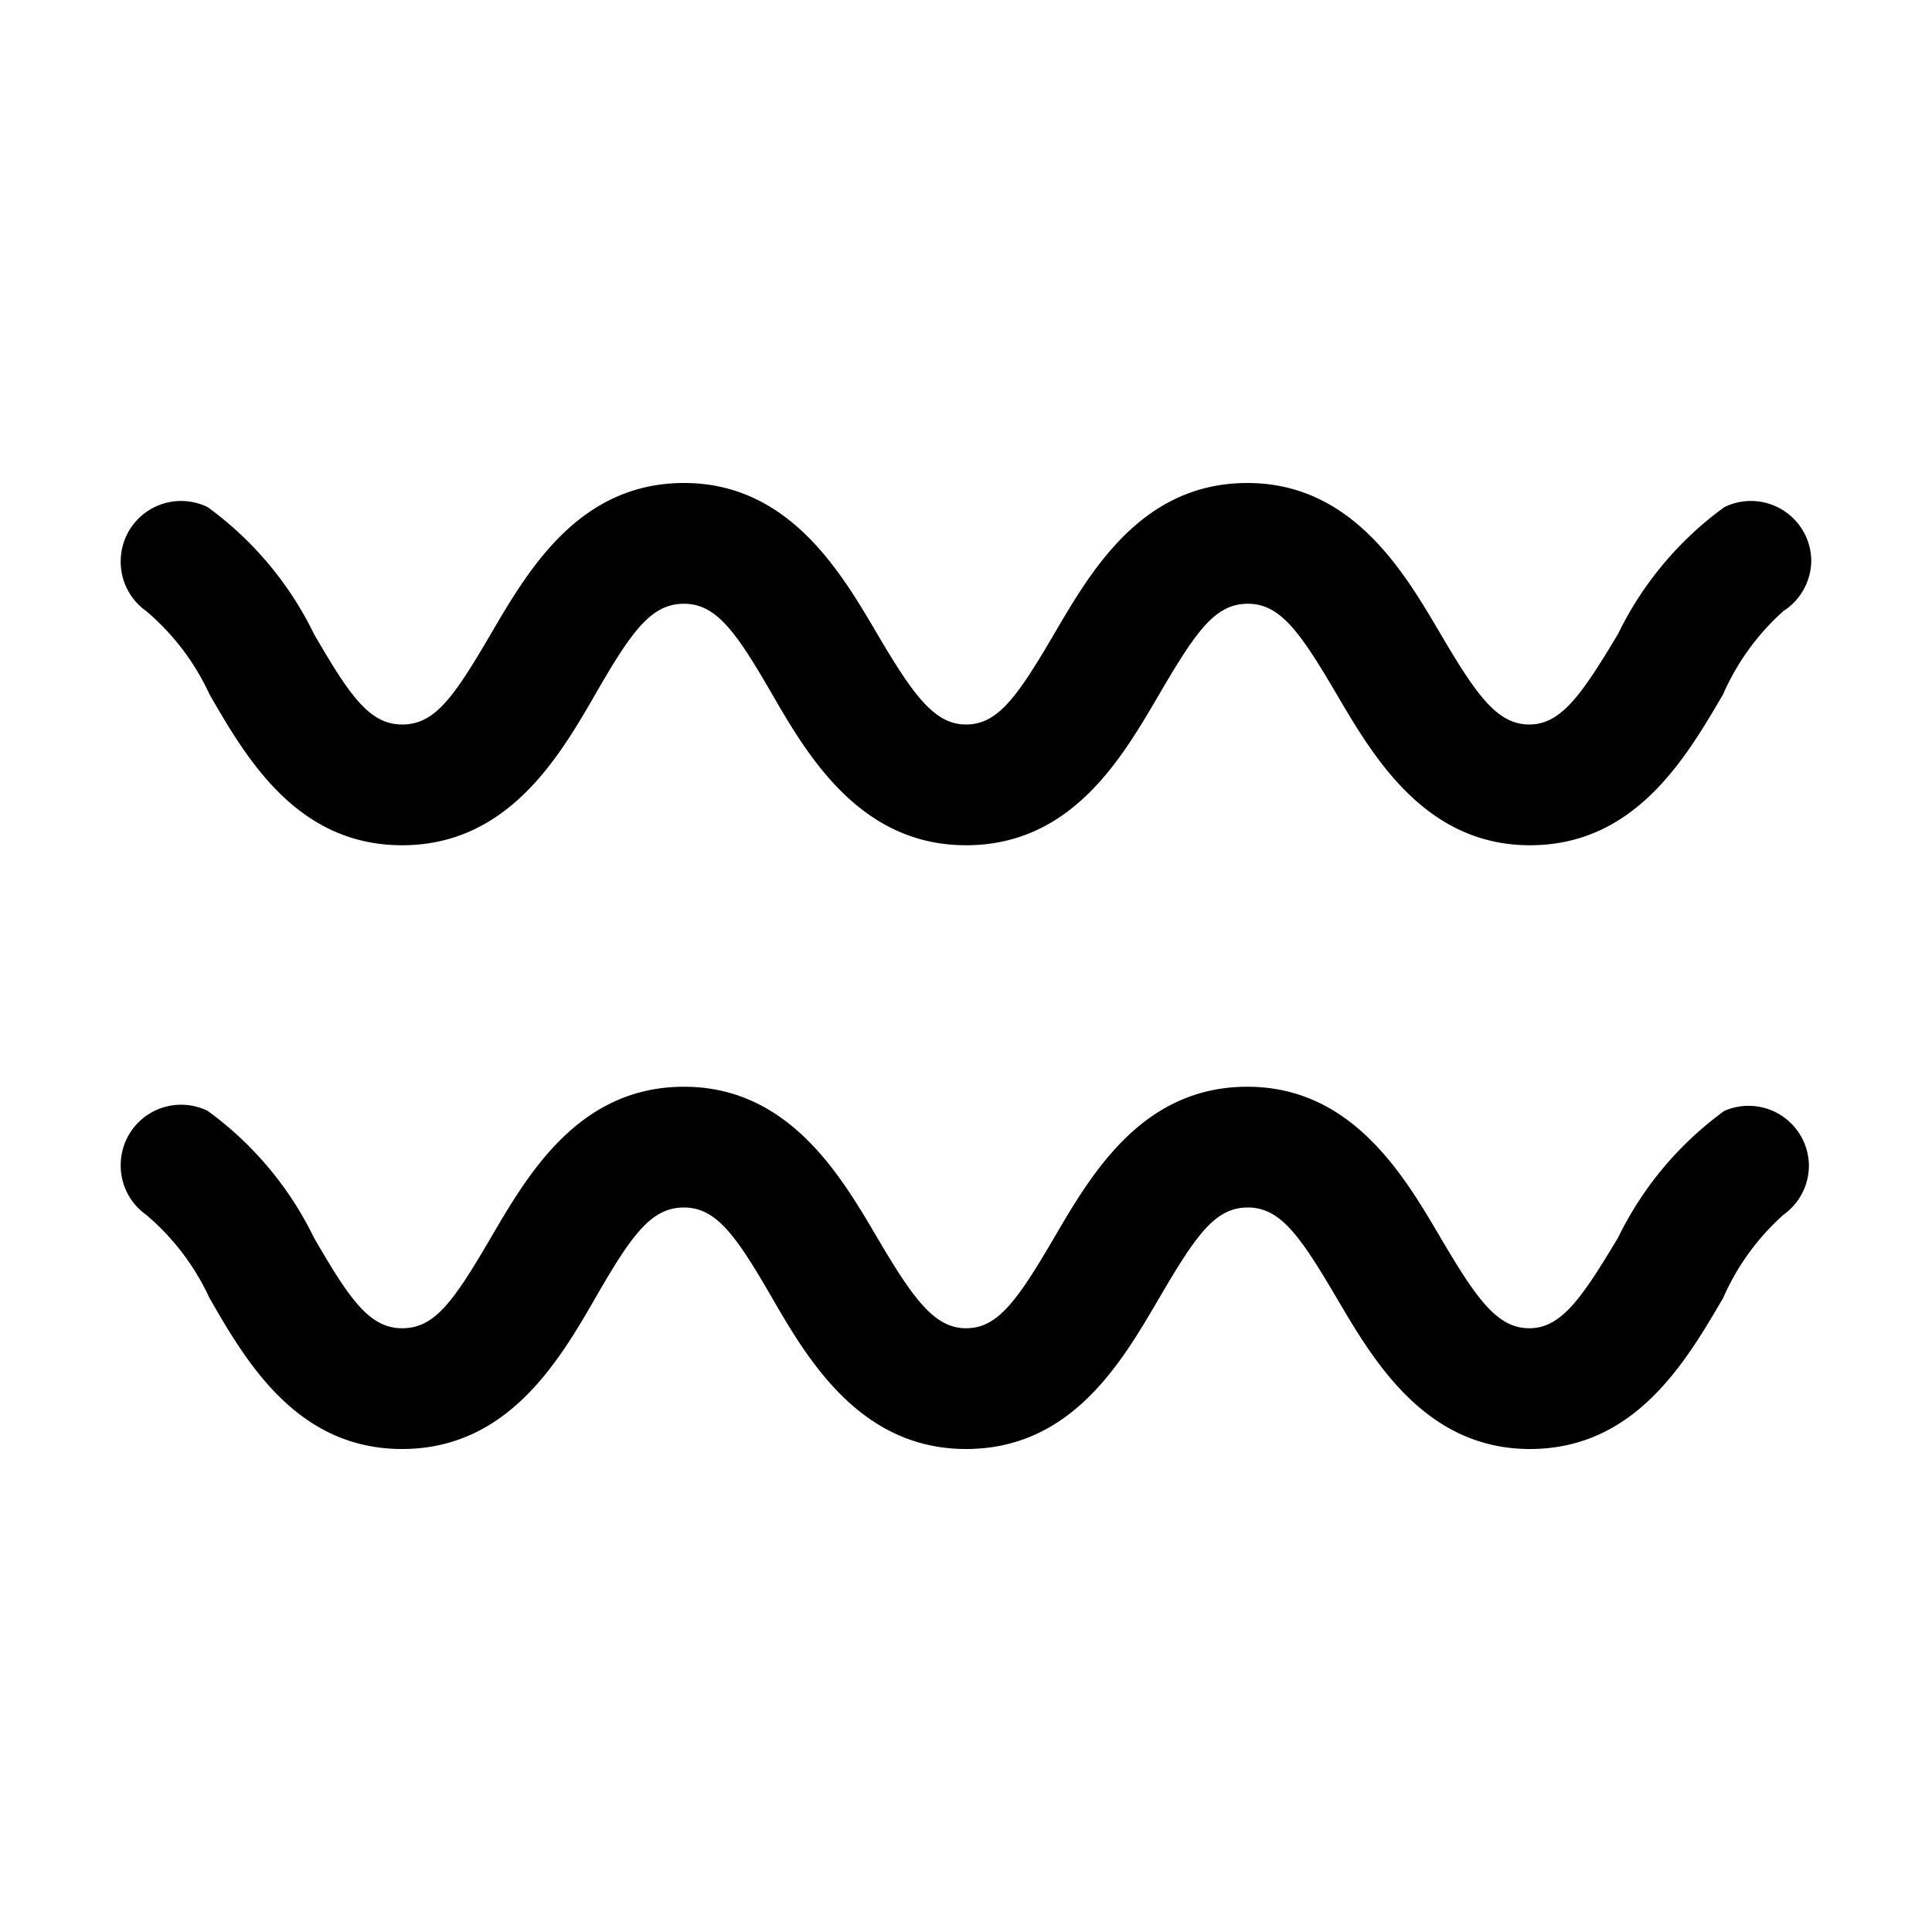 <svg height="512" viewBox="0 0 32 32" width="512" xmlns="http://www.w3.org/2000/svg"><g id="Layer_2" data-name="Layer 2"><path d="m28.56 8.4a5.65 5.65 0 0 0 -1.76 2.1c-.6 1-.94 1.5-1.47 1.5s-.87-.48-1.47-1.5-1.46-2.5-3.2-2.5-2.58 1.44-3.2 2.5-.94 1.5-1.46 1.5-.87-.48-1.47-1.5-1.46-2.5-3.2-2.5-2.58 1.44-3.2 2.5-.93 1.5-1.47 1.5-.87-.48-1.46-1.5a5.65 5.65 0 0 0 -1.76-2.1 1 1 0 0 0 -1.44.86 1 1 0 0 0 .42.86 4 4 0 0 1 1.05 1.38c.61 1.06 1.45 2.5 3.19 2.5s2.59-1.44 3.2-2.5.93-1.5 1.47-1.5.87.48 1.46 1.5 1.46 2.5 3.21 2.5 2.58-1.44 3.2-2.5.93-1.5 1.47-1.5.87.48 1.47 1.5 1.46 2.5 3.2 2.5 2.58-1.44 3.2-2.5a4 4 0 0 1 1-1.38 1 1 0 0 0 .46-.86 1 1 0 0 0 -1.44-.86z"/><path d="m28.56 18.4a5.65 5.65 0 0 0 -1.76 2.1c-.6 1-.94 1.5-1.47 1.5s-.87-.48-1.47-1.5-1.46-2.5-3.2-2.5-2.58 1.44-3.2 2.5-.94 1.5-1.46 1.5-.87-.48-1.47-1.5-1.46-2.5-3.2-2.5-2.58 1.44-3.2 2.5-.93 1.5-1.47 1.5-.87-.48-1.46-1.5a5.65 5.65 0 0 0 -1.76-2.1 1 1 0 0 0 -1.44.86 1 1 0 0 0 .42.86 4 4 0 0 1 1.05 1.38c.61 1.06 1.45 2.5 3.19 2.5s2.59-1.44 3.2-2.5.93-1.5 1.47-1.5.87.48 1.46 1.5 1.46 2.5 3.21 2.5 2.58-1.44 3.2-2.5.93-1.5 1.47-1.5.87.48 1.47 1.5 1.46 2.5 3.2 2.5 2.58-1.44 3.2-2.5a4 4 0 0 1 1-1.38 1 1 0 0 0 .42-.86 1 1 0 0 0 -1.4-.86z"/></g></svg>